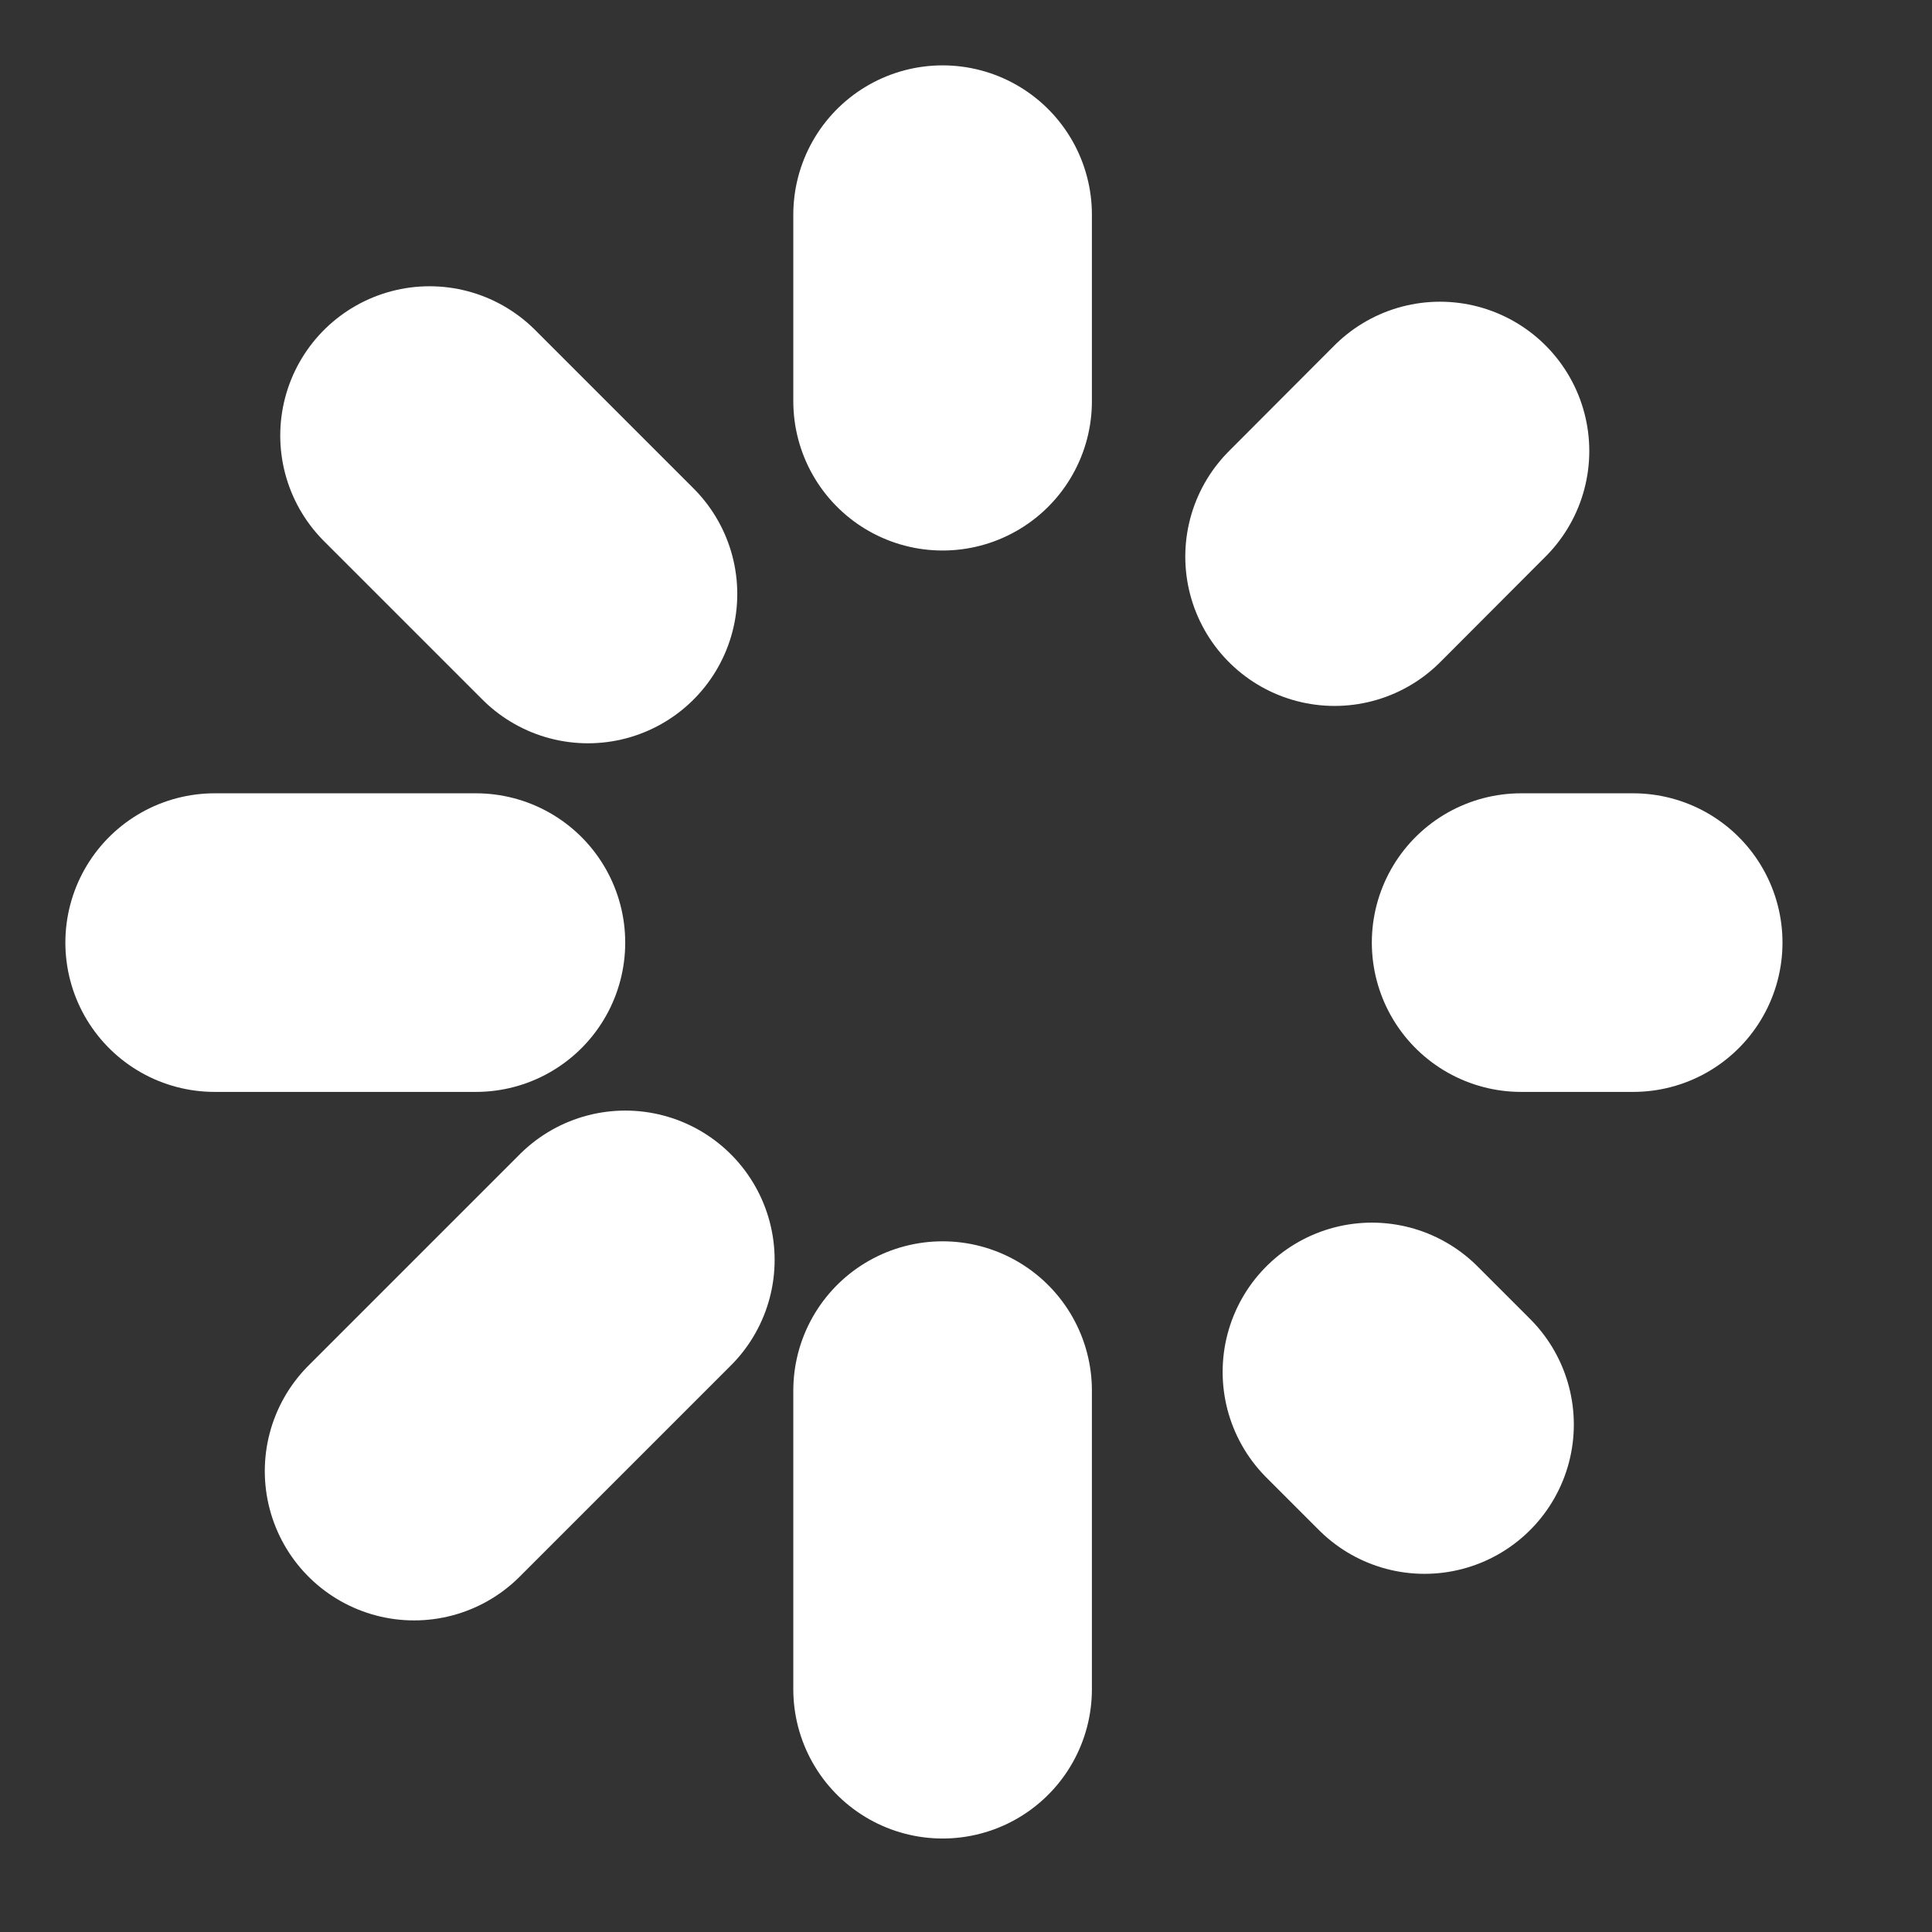 <?xml version="1.0" encoding="utf-8"?>
<svg xmlns="http://www.w3.org/2000/svg" fill="none" height="100%" overflow="visible" preserveAspectRatio="none" style="display: block;" viewBox="0 0 9 9" width="100%">
<rect x="0" y="0" width="9" height="9" fill="#333333" stroke="none"/>
<path d="M4.391 1V1.869M4.391 6.478V7.869M2.217 4.391H1M7.608 4.391H7.086M6.636 6.636L6.391 6.391M6.708 2.101L6.217 2.593M1.929 6.853L2.913 5.869M2.001 2.029L2.739 2.767" id="Icon" stroke="white" stroke-linecap="round" stroke-width="1.391"/>
</svg>